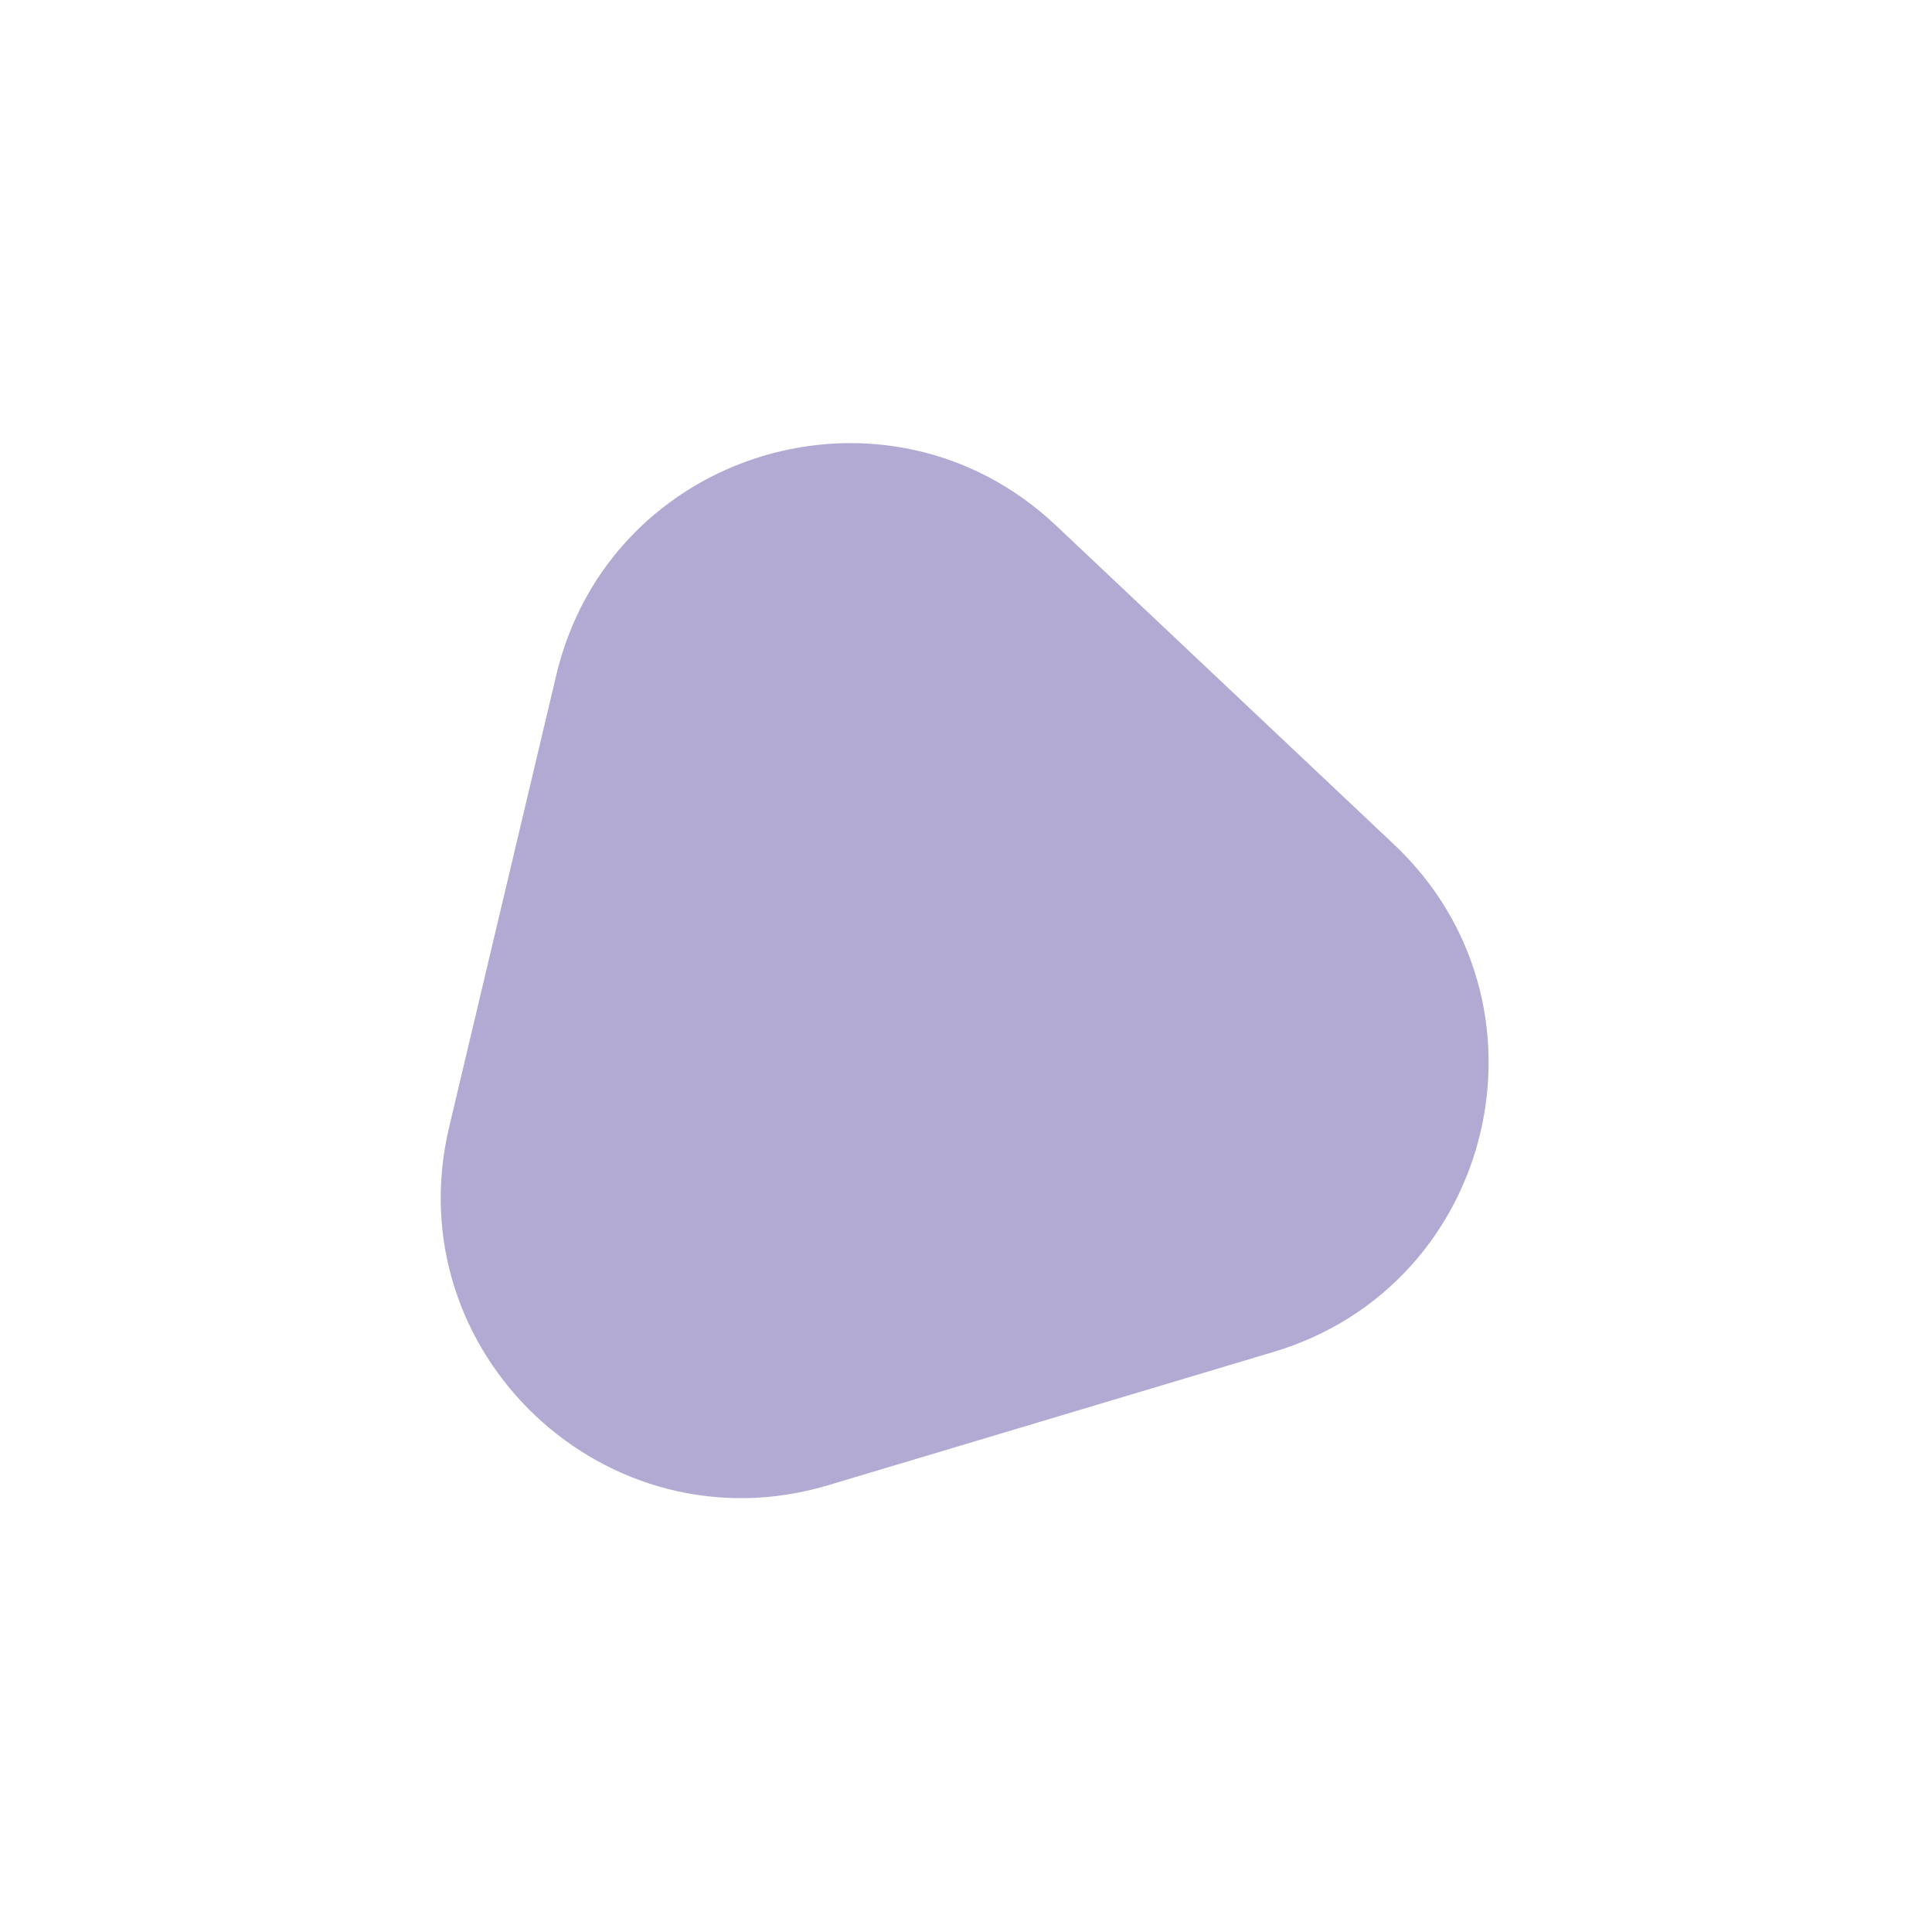 <svg width="77" height="77" viewBox="0 0 77 77" fill="none" xmlns="http://www.w3.org/2000/svg">
<g filter="url(#filter0_d_1_1027)">
<path d="M55.558 16.655C62.277 22.994 59.614 34.23 50.764 36.879L33.017 42.191C24.167 44.84 15.768 36.916 17.899 27.927L22.172 9.901C24.303 0.913 35.365 -2.398 42.084 3.941L55.558 16.655Z" fill="#6856AA" fill-opacity="0.5"/>
</g>
<defs>
<filter id="filter0_d_1_1027" x="0.564" y="0.661" width="75.765" height="76.049" filterUnits="userSpaceOnUse" color-interpolation-filters="sRGB">
<feFlood flood-opacity="0" result="BackgroundImageFix"/>
<feColorMatrix in="SourceAlpha" type="matrix" values="0 0 0 0 0 0 0 0 0 0 0 0 0 0 0 0 0 0 127 0" result="hardAlpha"/>
<feOffset dy="17"/>
<feGaussianBlur stdDeviation="8.5"/>
<feColorMatrix type="matrix" values="0 0 0 0 0.408 0 0 0 0 0.337 0 0 0 0 0.667 0 0 0 0.6 0"/>
<feBlend mode="normal" in2="BackgroundImageFix" result="effect1_dropShadow_1_1027"/>
<feBlend mode="normal" in="SourceGraphic" in2="effect1_dropShadow_1_1027" result="shape"/>
</filter>
</defs>
</svg>
